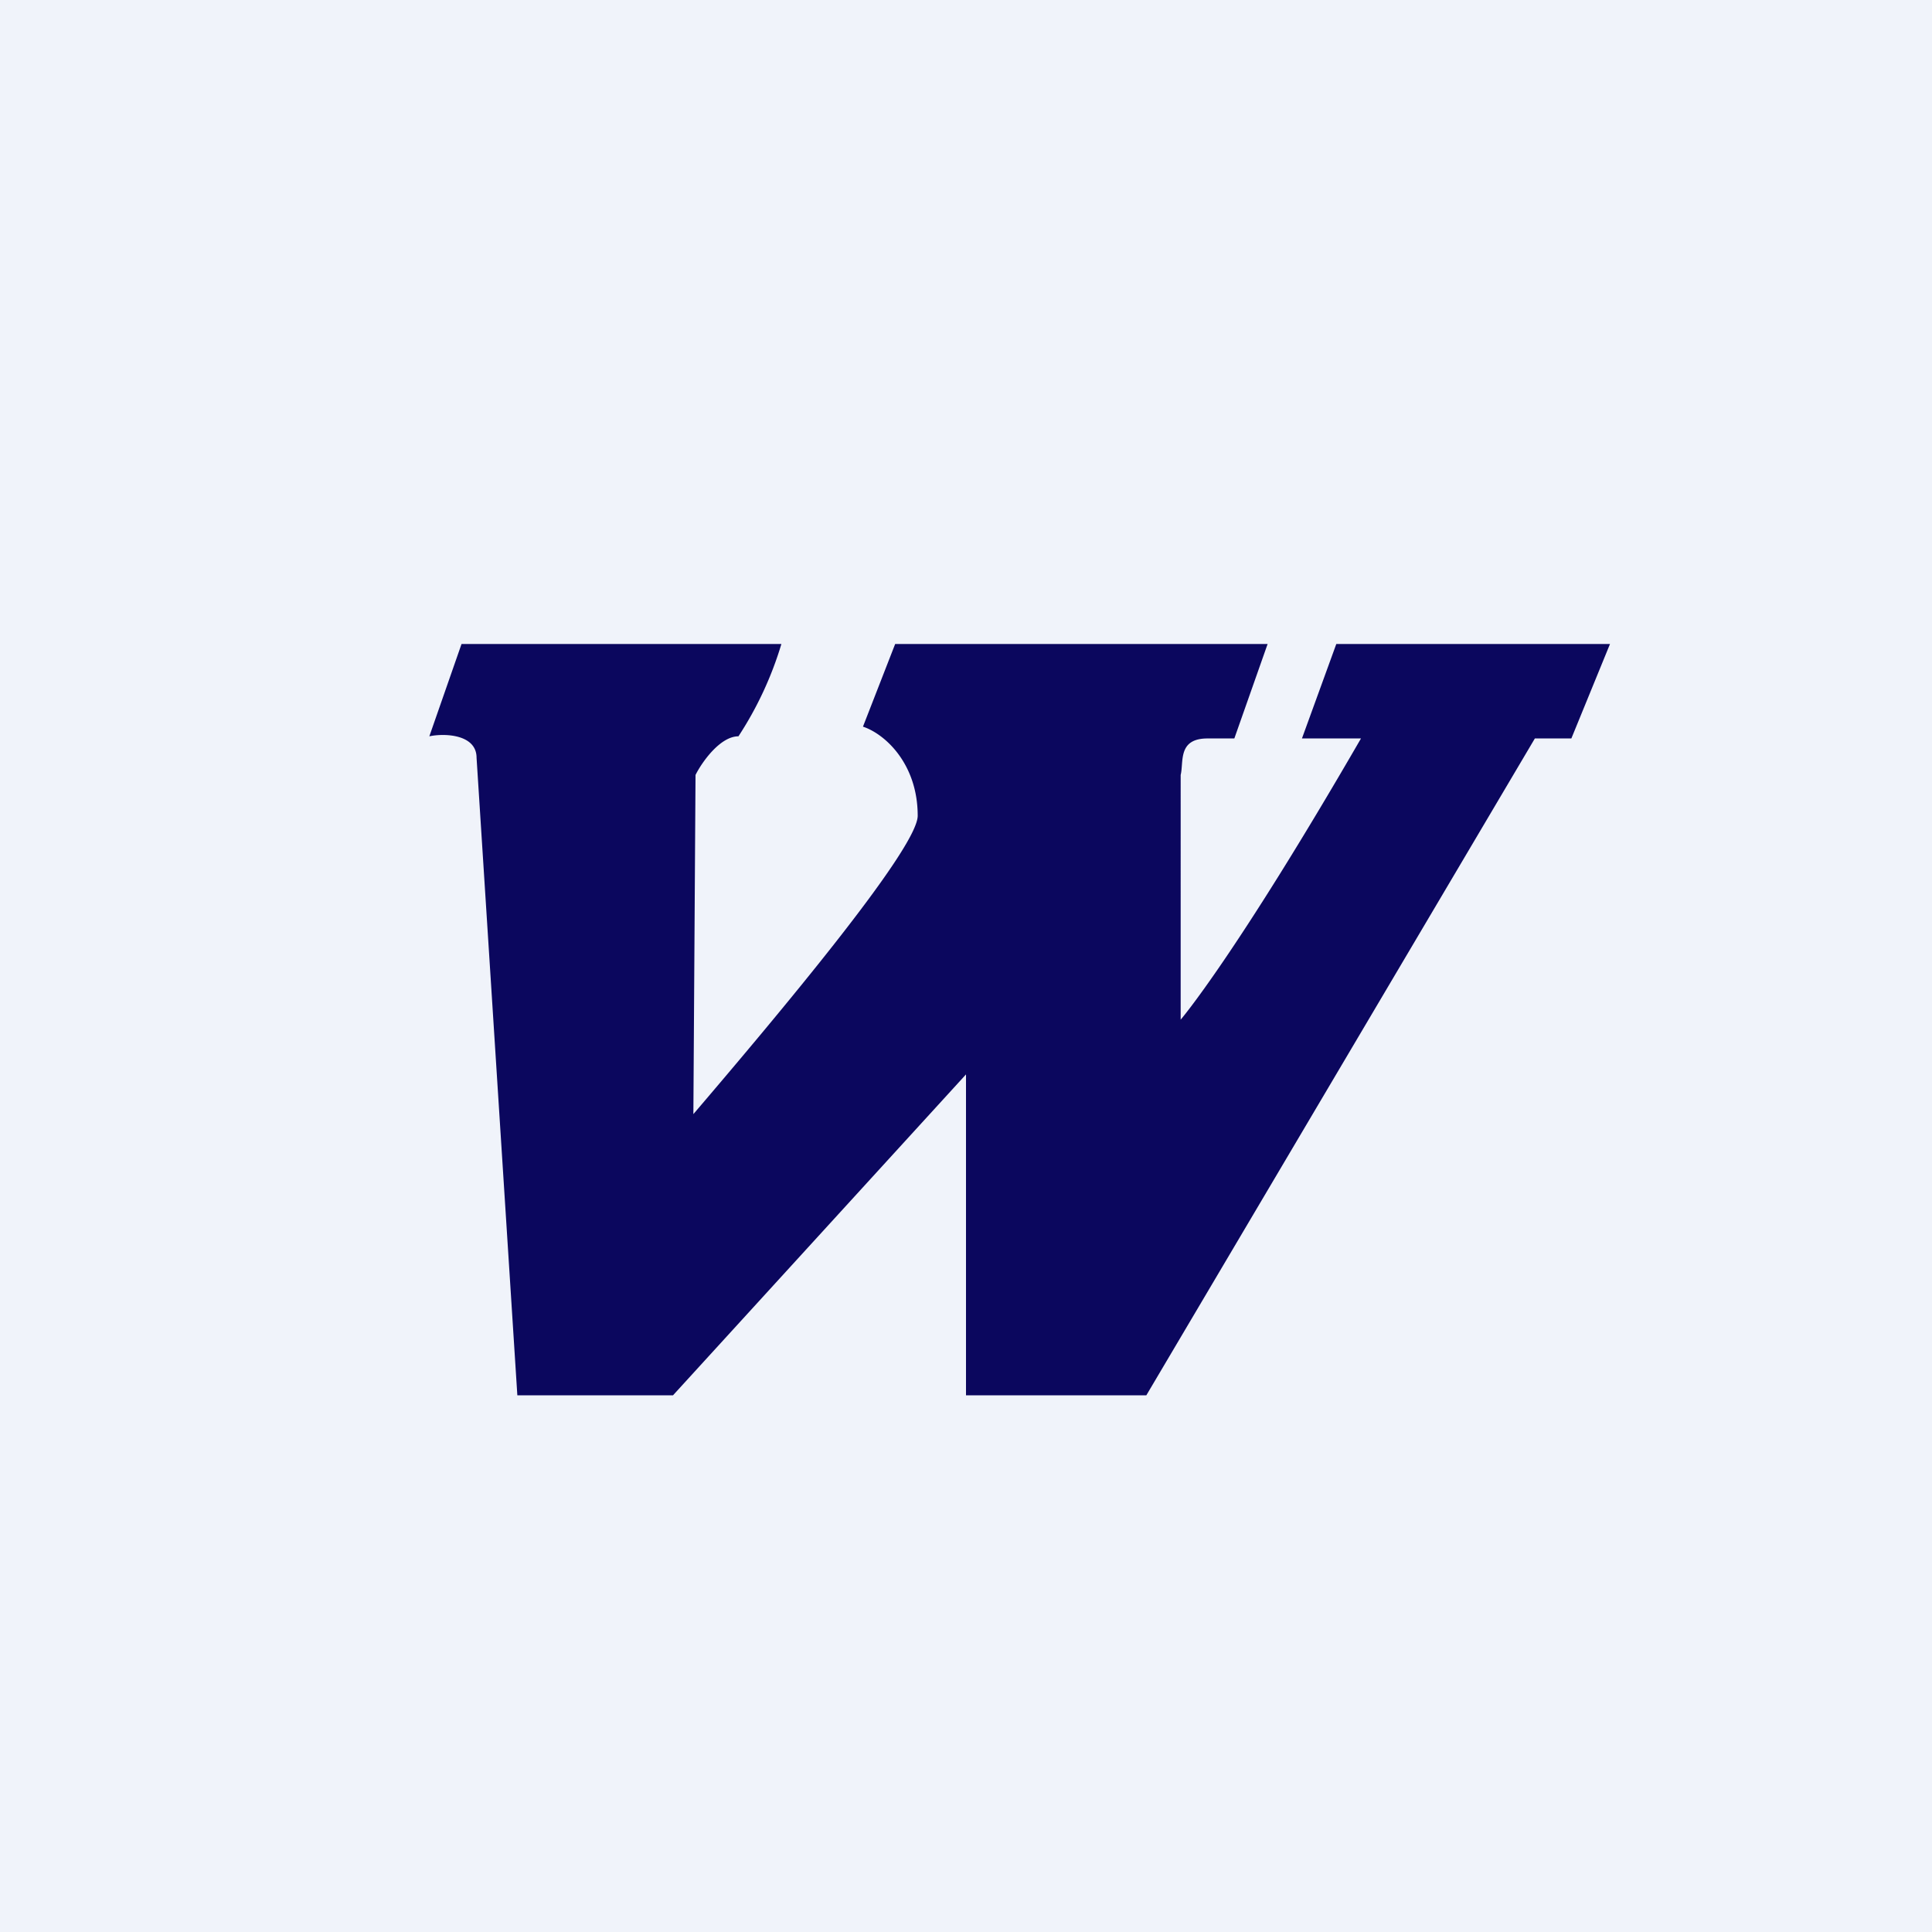 <!-- by TradingView --><svg width="18" height="18" viewBox="0 0 18 18" xmlns="http://www.w3.org/2000/svg"><path fill="#F0F3FA" d="M0 0h18v18H0z"/><path d="m4.82 13-.38-5.94c0-.22-.3-.23-.44-.2L4.3 6h2.98a3.3 3.3 0 0 1-.4.86c-.17 0-.34.24-.4.36l-.02 3.16c.76-.89 2.09-2.47 2.09-2.78 0-.48-.3-.76-.51-.83l.3-.77h3.47l-.31.88h-.25c-.28 0-.22.22-.25.34V9.5s.5-.58 1.68-2.62h-.55l.32-.88H15l-.36.88h-.34L10.68 13H9v-2.99L6.27 13H4.82Z" fill="#0B075E"/></svg>